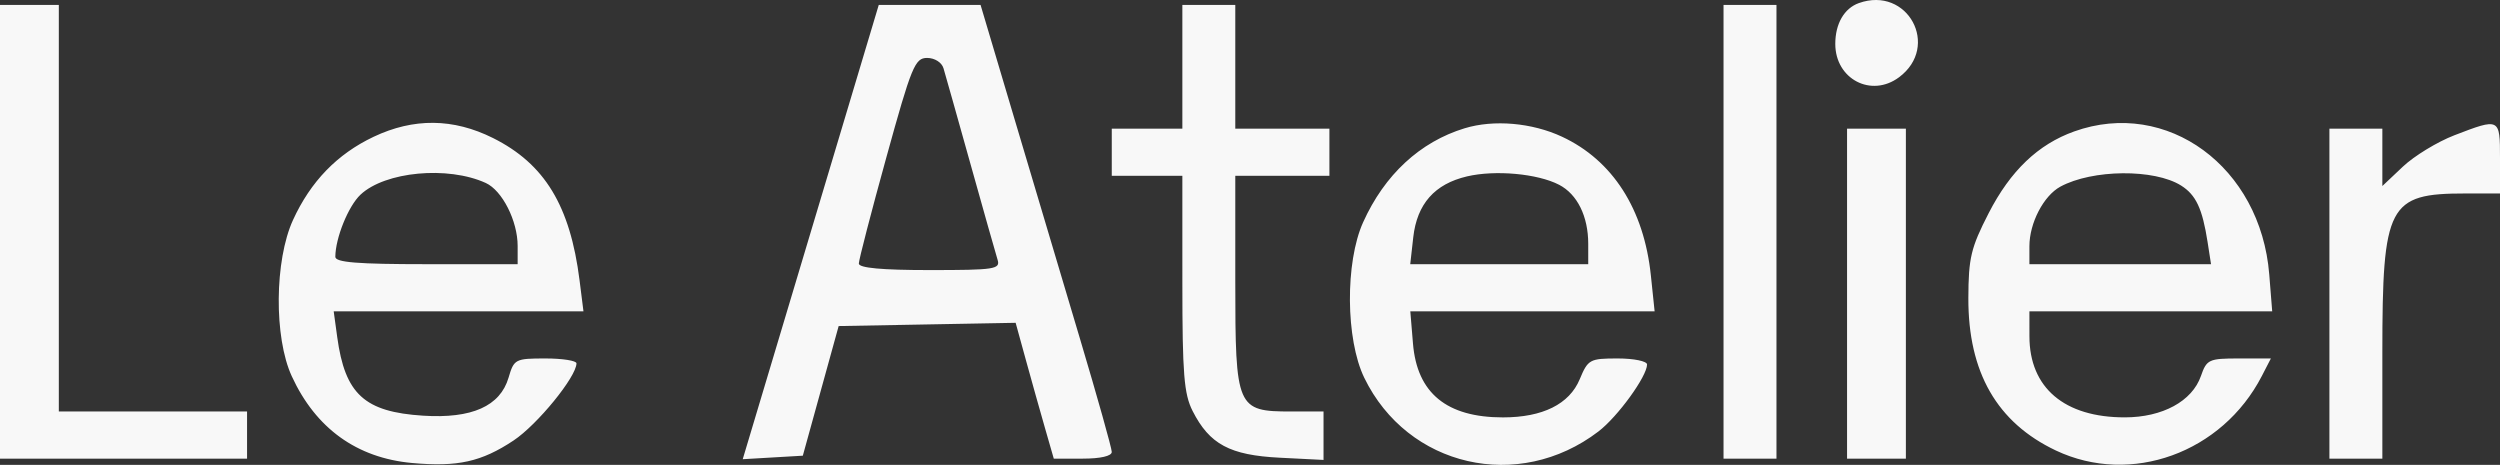 <?xml version="1.0" encoding="UTF-8"?> <svg xmlns="http://www.w3.org/2000/svg" width="242" height="45" viewBox="0 0 242 45" fill="none"><rect x="0" y="0" width="242" height="45" fill="#333333" stroke="none"/><path fill-rule="evenodd" clip-rule="evenodd" d="M179.934 0.3C178.516 0.808 177.656 2.299 177.656 4.251C177.656 7.658 181.141 9.481 183.827 7.479C187.846 4.485 184.659 -1.391 179.934 0.3ZM0 22.436V44.396H11.958H23.915V42.115V39.833H14.805H5.694V20.154V0.475H2.847H0V22.436ZM78.48 22.463L71.896 44.451L74.805 44.281L77.713 44.111L79.447 37.837L81.182 31.562L89.747 31.405L98.314 31.248L99.299 34.828C99.841 36.796 100.671 39.754 101.145 41.402L102.006 44.396H104.812C106.53 44.396 107.619 44.145 107.619 43.747C107.619 43.391 106.231 38.449 104.535 32.767C102.84 27.085 99.982 17.495 98.185 11.455L94.918 0.475H89.991H85.064L78.48 22.463ZM114.452 6.464V12.453H111.035H107.619V14.735V17.017H111.035H114.452L114.453 27.427C114.453 36.21 114.609 38.142 115.449 39.793C117.086 43.009 119.053 44.063 123.876 44.306L128.118 44.521V42.177V39.833H124.986C119.715 39.833 119.576 39.511 119.576 27.284V17.017H124.132H128.687V14.735V12.453H124.132H119.576V6.464V0.475H117.014H114.452V6.464ZM166.838 22.436V44.396H169.4H171.962V22.436V0.475H169.4H166.838V22.436ZM91.33 6.607C91.495 7.156 92.671 11.327 93.943 15.876C95.215 20.425 96.395 24.596 96.566 25.145C96.85 26.058 96.288 26.143 90.005 26.143C85.344 26.143 83.134 25.939 83.134 25.509C83.134 25.16 84.332 20.54 85.797 15.242C88.237 6.411 88.566 5.608 89.744 5.608C90.474 5.608 91.159 6.04 91.33 6.607ZM36.158 13.245C32.638 14.915 30.068 17.568 28.363 21.295C26.572 25.209 26.512 32.657 28.242 36.417C30.563 41.465 34.54 44.332 39.895 44.818C44.291 45.217 46.6 44.706 49.71 42.642C52.014 41.114 55.802 36.468 55.802 35.172C55.802 34.912 54.446 34.699 52.788 34.699C49.879 34.699 49.755 34.764 49.23 36.553C48.418 39.316 45.678 40.538 40.963 40.238C35.28 39.877 33.399 38.158 32.643 32.63L32.302 30.136H44.39H56.479L56.102 27.141C55.193 19.917 52.724 15.859 47.72 13.36C43.876 11.441 40.04 11.403 36.158 13.245ZM141.78 12.416C137.458 13.733 134.022 16.915 131.948 21.521C130.202 25.4 130.256 32.851 132.059 36.565C136.256 45.215 146.991 47.679 154.729 41.766C156.596 40.34 159.435 36.427 159.435 35.281C159.435 34.961 158.158 34.699 156.596 34.699C153.884 34.699 153.719 34.789 152.915 36.716C151.913 39.12 149.326 40.404 145.485 40.404C140.038 40.404 137.174 38.055 136.777 33.265L136.518 30.136H148.343H160.167L159.804 26.661C159.135 20.245 156.109 15.522 151.202 13.233C148.295 11.877 144.6 11.557 141.78 12.416ZM200.79 12.72C197.29 13.97 194.608 16.531 192.503 20.635C190.783 23.988 190.55 24.961 190.537 28.856C190.512 36.036 193.311 40.908 199.009 43.608C206.259 47.04 215.102 43.844 218.943 36.403L219.822 34.699H216.732C213.814 34.699 213.607 34.795 213.049 36.399C212.2 38.84 209.331 40.399 205.682 40.401C199.832 40.406 196.453 37.537 196.449 32.56L196.447 30.136H208.198H219.949L219.663 26.56C218.828 16.155 209.772 9.513 200.79 12.72ZM237.584 13.094C235.939 13.728 233.697 15.093 232.602 16.127L230.612 18.007V15.23V12.453H228.049H225.487V28.425V44.396H228.049H230.612V34.111C230.612 19.825 231.183 18.728 238.621 18.728H242V15.305C242 11.411 241.981 11.402 237.584 13.094ZM178.795 28.425V44.396H181.642H184.489V28.425V12.453H181.642H178.795V28.425ZM47.023 17.712C48.618 18.44 50.108 21.383 50.108 23.805V25.573H41.282C34.6 25.573 32.457 25.399 32.46 24.86C32.468 23.038 33.717 19.953 34.895 18.845C37.275 16.604 43.352 16.037 47.023 17.712ZM150.918 17.885C152.684 18.799 153.741 20.942 153.741 23.603V25.573H145.126H136.511L136.803 22.971C137.167 19.739 138.872 17.809 142.009 17.074C144.74 16.434 148.837 16.807 150.918 17.885ZM211.135 17.964C212.571 18.869 213.191 20.193 213.695 23.434L214.027 25.573H205.237H196.447V23.833C196.447 21.592 197.819 18.95 199.442 18.068C202.541 16.385 208.544 16.331 211.135 17.964Z" fill="#F8F8F8"></path></svg> 